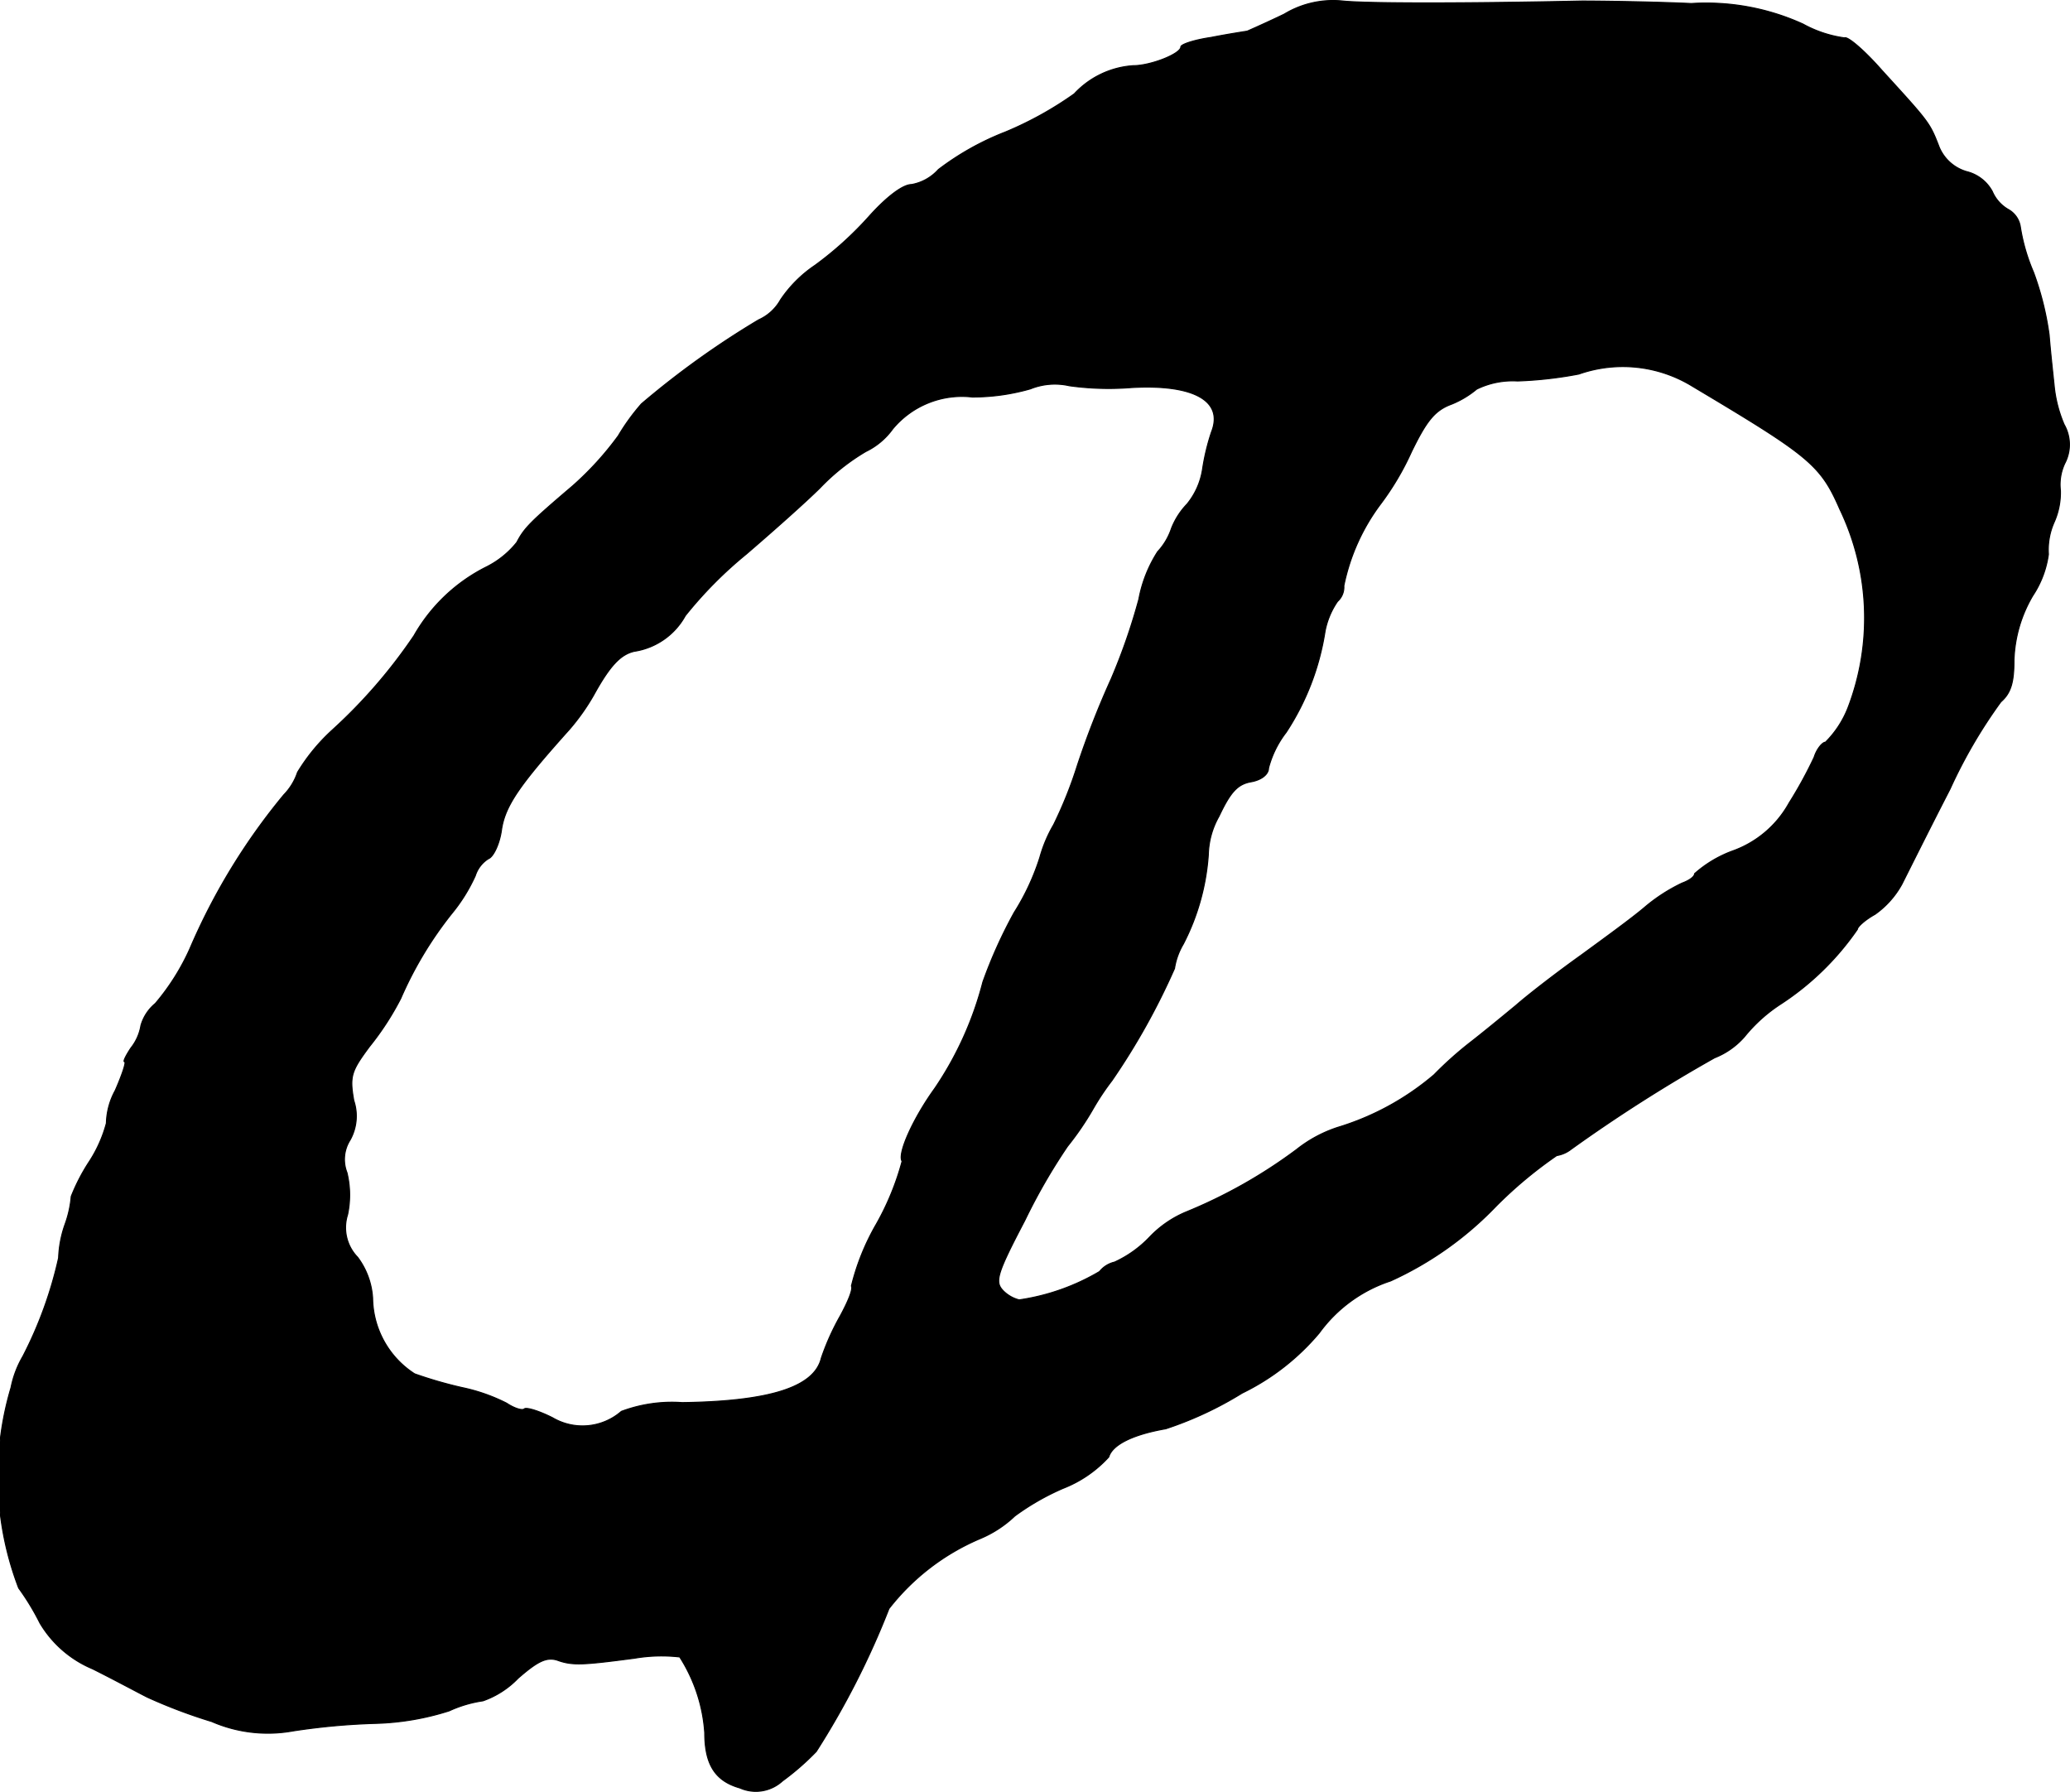 <?xml version="1.0" encoding="UTF-8"?>
<svg xmlns="http://www.w3.org/2000/svg"
     version="1.1"
     width="7.06mm"
     height="6.111mm"
     viewBox="0 0 20.012 17.323">
   <defs>
      <style type="text/css"><![CDATA[
      .a {
        stroke: #000;
        stroke-linecap: round;
        stroke-linejoin: round;
        stroke-width: 0.01px;
      }
    ]]></style>
   </defs>
   <path class="a"
         d="M12.415.137c-.164.079-.327.151-.357.164-.036.006-.194.03-.351.061-.164.024-.291.067-.291.091,0,.067-.291.182-.46.182A.854.854,0,0,0,10.386.907a3.422,3.422,0,0,1-.666.369,2.654,2.654,0,0,0-.648.363.458.458,0,0,1-.26.145c-.085,0-.242.121-.406.303a3.362,3.362,0,0,1-.527.478,1.227,1.227,0,0,0-.333.333.456.456,0,0,1-.212.194,8.34,8.34,0,0,0-1.133.812,2.065,2.065,0,0,0-.224.309,3.022,3.022,0,0,1-.442.485c-.412.351-.466.406-.539.545a.88.88,0,0,1-.291.236,1.659,1.659,0,0,0-.703.666,5.067,5.067,0,0,1-.793.915,1.853,1.853,0,0,0-.333.406.568.568,0,0,1-.133.218,6.091,6.091,0,0,0-.909,1.49,2.216,2.216,0,0,1-.333.527.428.428,0,0,0-.139.212.473.473,0,0,1-.097.218c-.048.073-.079.133-.061.133s-.024.127-.091.279a.687.687,0,0,0-.085.315,1.288,1.288,0,0,1-.164.369,1.858,1.858,0,0,0-.176.339,1.048,1.048,0,0,1-.061.273,1.079,1.079,0,0,0-.061.321,3.922,3.922,0,0,1-.345.951.975.975,0,0,0-.115.303A3.014,3.014,0,0,0,.18,15.352a2.396,2.396,0,0,1,.206.339,1.074,1.074,0,0,0,.509.442c.206.103.442.23.527.273a5.055,5.055,0,0,0,.624.236,1.361,1.361,0,0,0,.787.091,6.487,6.487,0,0,1,.8-.073,2.56,2.56,0,0,0,.709-.121,1.19,1.19,0,0,1,.327-.097.871.871,0,0,0,.339-.218c.188-.164.273-.206.376-.176.151.055.248.048.751-.018a1.544,1.544,0,0,1,.436-.012,1.556,1.556,0,0,1,.242.733c0,.309.103.466.339.533a.38.38,0,0,0,.412-.067,2.506,2.506,0,0,0,.327-.285,7.911,7.911,0,0,0,.703-1.381,2.207,2.207,0,0,1,.884-.678,1.103,1.103,0,0,0,.333-.218,2.393,2.393,0,0,1,.466-.267,1.174,1.174,0,0,0,.442-.303c.036-.121.236-.218.551-.273a3.447,3.447,0,0,0,.739-.345,2.268,2.268,0,0,0,.745-.581,1.385,1.385,0,0,1,.69-.503,3.299,3.299,0,0,0,1.018-.721,4.11,4.11,0,0,1,.588-.491.306.306,0,0,0,.139-.061,14.907,14.907,0,0,1,1.387-.884.745.745,0,0,0,.291-.206,1.498,1.498,0,0,1,.351-.315,2.672,2.672,0,0,0,.739-.721c0-.024.073-.091.17-.145a.866.866,0,0,0,.26-.291c.055-.109.26-.521.466-.921a4.819,4.819,0,0,1,.491-.842c.097-.085.127-.188.127-.4A1.308,1.308,0,0,1,19.653,5.758a.955.955,0,0,0,.151-.4.656.656,0,0,1,.055-.309.705.705,0,0,0,.061-.309.483.483,0,0,1,.042-.26.391.391,0,0,0-.006-.376A1.26,1.26,0,0,1,19.859,3.723c-.012-.115-.036-.333-.048-.485a2.855,2.855,0,0,0-.151-.606,1.828,1.828,0,0,1-.127-.436.231.231,0,0,0-.115-.17.368.368,0,0,1-.157-.176.387.387,0,0,0-.236-.188.411.411,0,0,1-.285-.26c-.085-.218-.097-.23-.545-.721-.17-.194-.333-.333-.363-.315a1.155,1.155,0,0,1-.4-.133A2.257,2.257,0,0,0,16.352.034c-.4-.018-.878-.024-1.06-.024-1.133.024-2.065.024-2.308,0A.912.912,0,0,0,12.415.137Zm3.949,3.598c1.127.672,1.236.757,1.423,1.187a2.427,2.427,0,0,1,.079,1.92.962.962,0,0,1-.218.333c-.03,0-.085.067-.109.145a4.102,4.102,0,0,1-.242.442,1.013,1.013,0,0,1-.551.466,1.148,1.148,0,0,0-.363.218c0,.03-.055.067-.121.091a1.663,1.663,0,0,0-.357.23c-.127.109-.412.315-.618.466-.212.151-.497.369-.63.485-.139.115-.339.279-.448.363a3.543,3.543,0,0,0-.345.309,2.597,2.597,0,0,1-.933.509,1.275,1.275,0,0,0-.394.212,4.855,4.855,0,0,1-1.072.606,1.039,1.039,0,0,0-.351.242,1.102,1.102,0,0,1-.339.242.261.261,0,0,0-.145.091A2.128,2.128,0,0,1,9.853,12.566a.332.332,0,0,1-.157-.091c-.079-.085-.061-.157.212-.678a5.642,5.642,0,0,1,.412-.715,2.83,2.83,0,0,0,.248-.363,2.431,2.431,0,0,1,.182-.273A6.638,6.638,0,0,0,11.355,9.362a.658.658,0,0,1,.085-.236,2.21,2.21,0,0,0,.242-.866.787.787,0,0,1,.103-.369c.109-.23.176-.309.309-.333.103-.018.17-.073.17-.133a.964.964,0,0,1,.17-.345,2.466,2.466,0,0,0,.376-.975.756.756,0,0,1,.121-.291.186.186,0,0,0,.061-.151,1.97,1.97,0,0,1,.357-.793,2.659,2.659,0,0,0,.297-.503c.145-.297.224-.4.388-.46a.91.91,0,0,0,.242-.145.791.791,0,0,1,.394-.079,3.842,3.842,0,0,0,.594-.067A1.286,1.286,0,0,1,16.364,3.735Zm-5.433.012c.606-.036.902.127.781.43a2.14,2.14,0,0,0-.085.351.699.699,0,0,1-.151.345.713.713,0,0,0-.151.236.612.612,0,0,1-.133.224,1.287,1.287,0,0,0-.182.46,5.839,5.839,0,0,1-.267.769,8.56,8.56,0,0,0-.327.836,4.069,4.069,0,0,1-.23.575,1.331,1.331,0,0,0-.133.315,2.281,2.281,0,0,1-.248.533,4.558,4.558,0,0,0-.303.672,3.283,3.283,0,0,1-.466,1.03c-.206.285-.363.63-.315.703a2.607,2.607,0,0,1-.248.606,2.283,2.283,0,0,0-.242.6c.018.03-.036.157-.109.291a2.367,2.367,0,0,0-.182.406c-.067.279-.491.418-1.345.43a1.395,1.395,0,0,0-.588.085.572.572,0,0,1-.666.061c-.133-.067-.254-.103-.273-.085s-.097-.006-.17-.055a1.731,1.731,0,0,0-.43-.151,4.095,4.095,0,0,1-.46-.133.884.884,0,0,1-.406-.733.733.733,0,0,0-.145-.394.411.411,0,0,1-.097-.412A.915.915,0,0,0,3.354,11.336a.349.349,0,0,1,.03-.315.475.475,0,0,0,.036-.382c-.042-.236-.024-.285.151-.521a2.733,2.733,0,0,0,.303-.466,3.644,3.644,0,0,1,.491-.818,1.631,1.631,0,0,0,.23-.369.3.3,0,0,1,.127-.164c.048-.018.109-.145.127-.285.036-.23.176-.43.654-.963a2.082,2.082,0,0,0,.236-.333c.157-.285.26-.394.394-.424A.679.679,0,0,0,6.625,5.952a3.963,3.963,0,0,1,.588-.594c.254-.218.575-.503.715-.642a2.062,2.062,0,0,1,.442-.351.69.69,0,0,0,.26-.218.87.87,0,0,1,.769-.309A2.03,2.03,0,0,0,9.962,3.759a.633.633,0,0,1,.376-.03,2.755,2.755,0,0,0,.594.018Z"/>
</svg>
